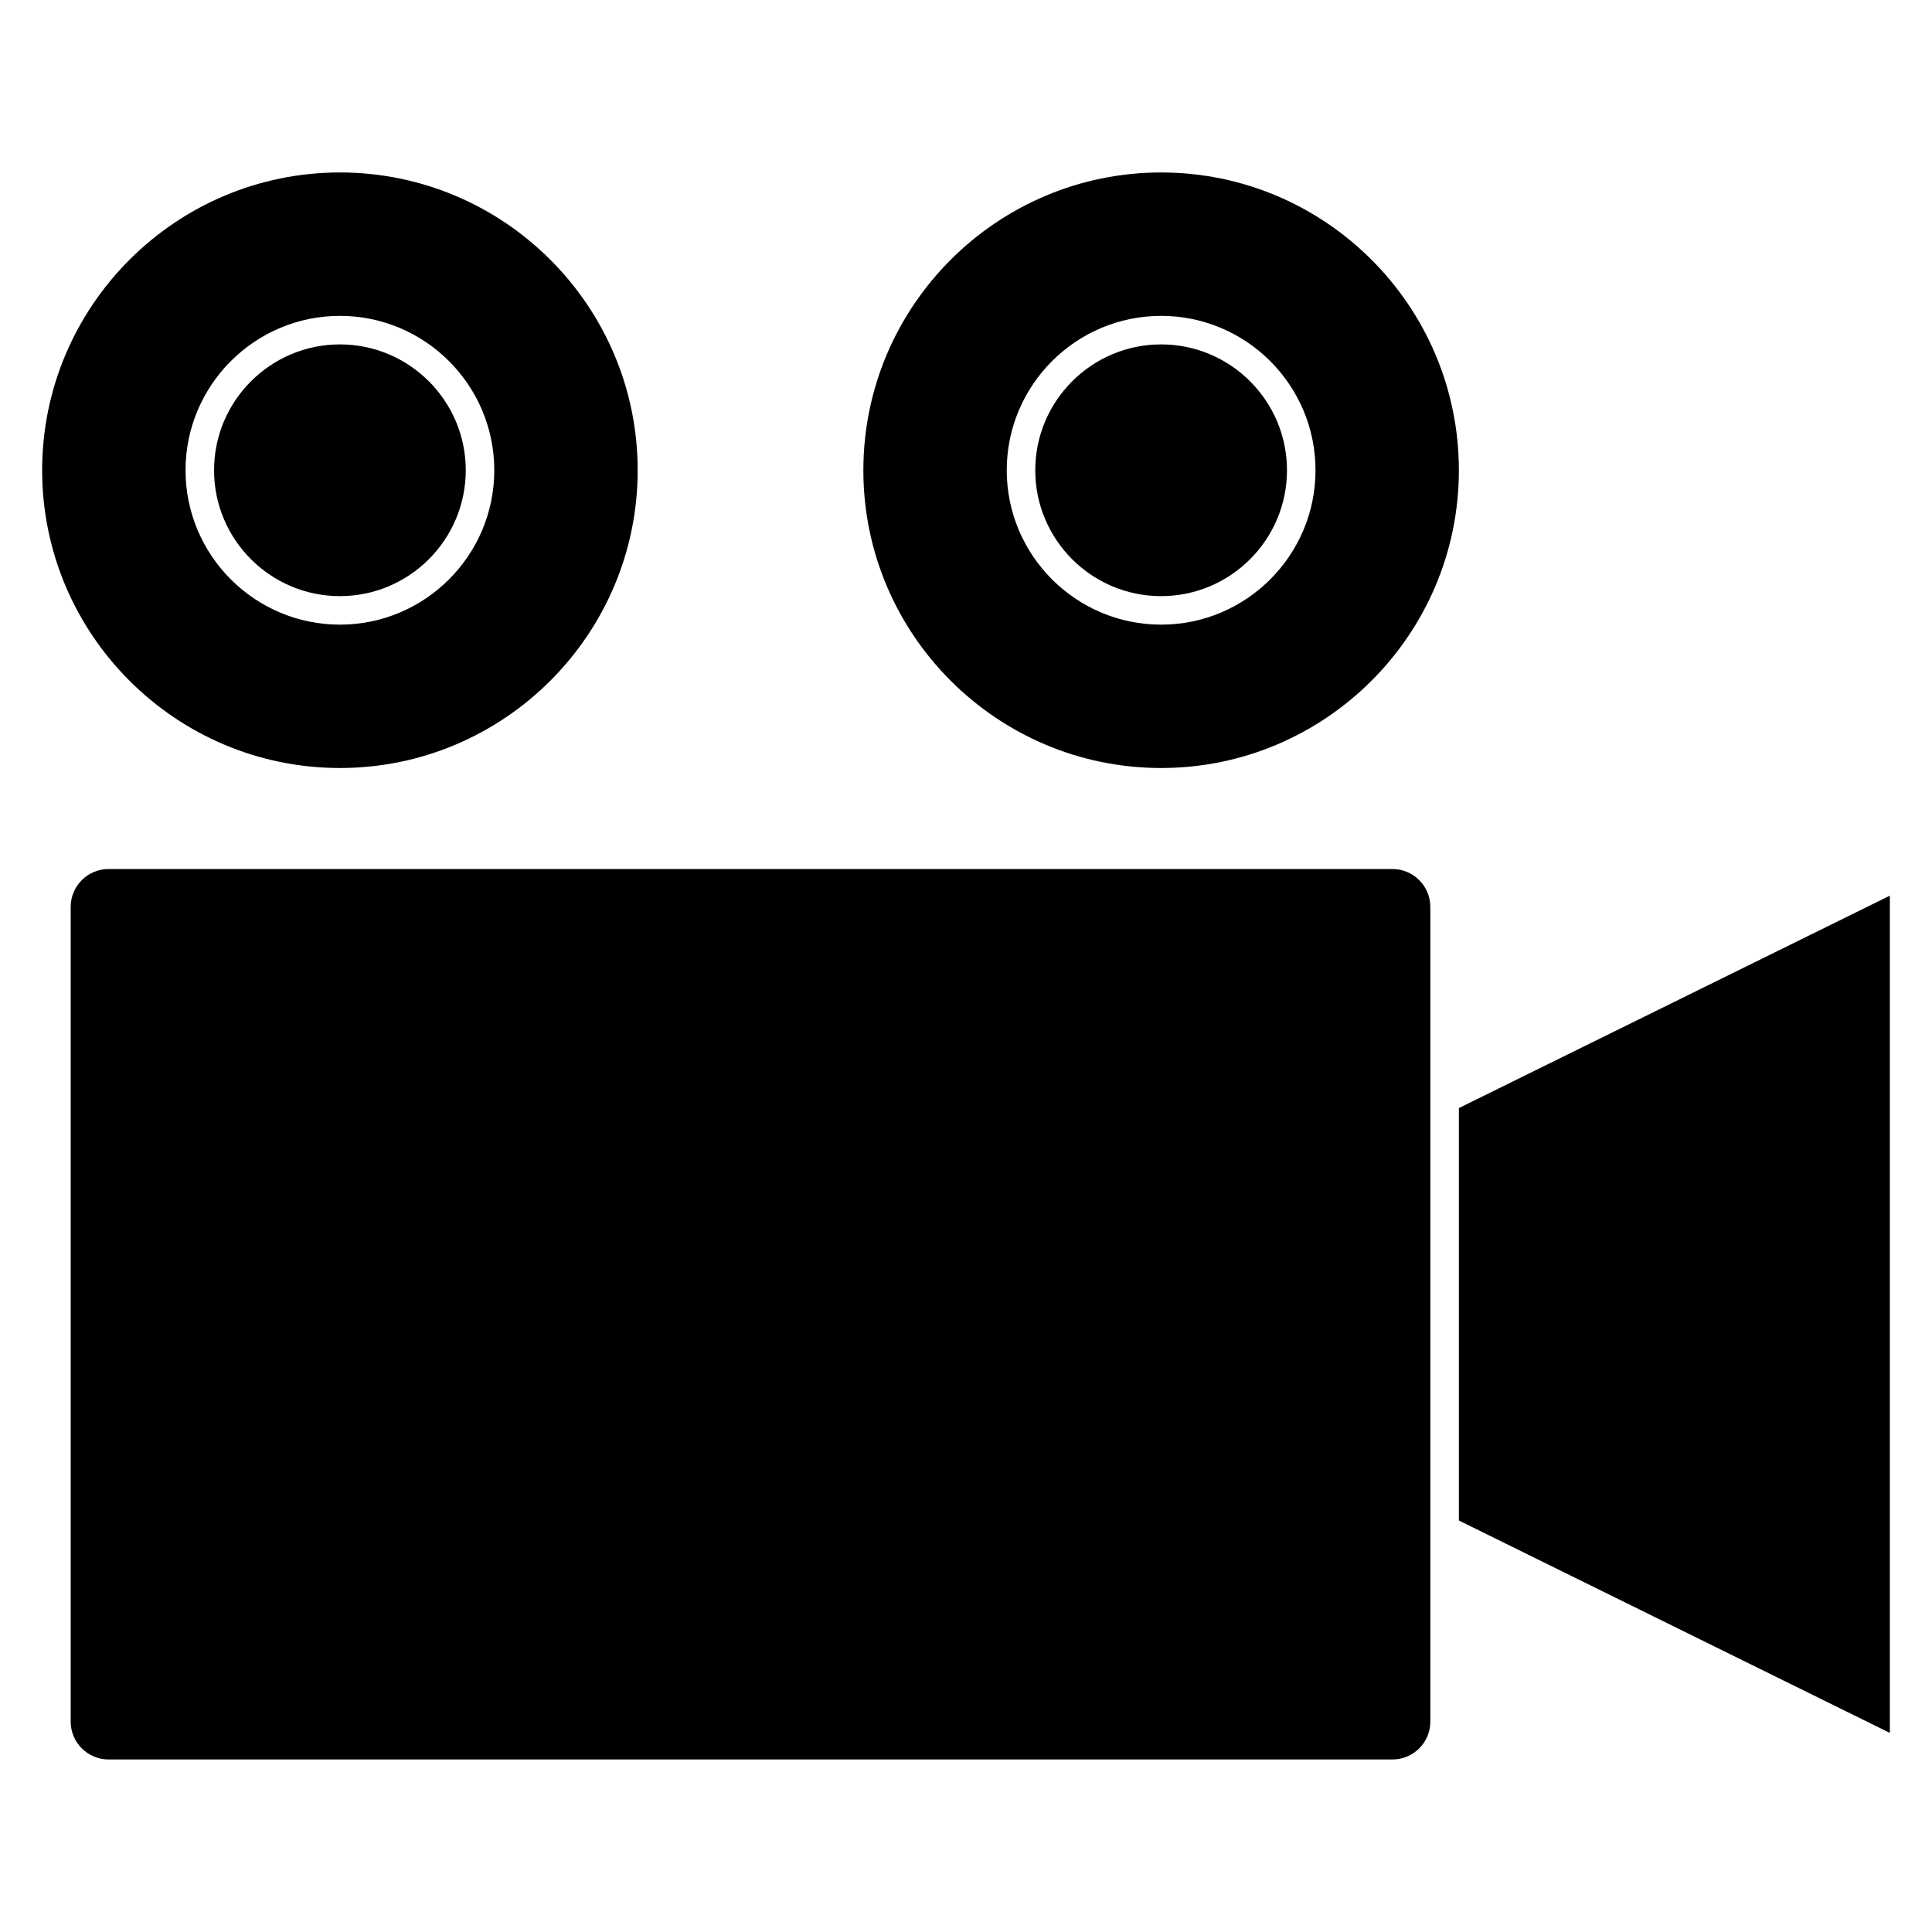 <?xml version="1.0" encoding="UTF-8"?>
<!-- Uploaded to: ICON Repo, www.svgrepo.com, Generator: ICON Repo Mixer Tools -->
<svg fill="#000000" width="800px" height="800px" version="1.1" viewBox="144 144 512 512" xmlns="http://www.w3.org/2000/svg">
 <g>
  <path d="m513.02 374.3h-340.25c-5.535 0-10.039 4.504-10.039 10.039v215.9c0 5.535 4.508 10.039 10.039 10.039h340.25c5.535 0 10.035-4.508 10.035-10.039v-215.89c0-5.543-4.504-10.047-10.035-10.047z"/>
  <path d="m530.62 437.65v109.3l114.21 56.289v-221.88z"/>
  <path d="m234.08 301.98c18.391 0 33.352-14.965 33.352-33.355 0-18.395-14.965-33.355-33.352-33.355-18.391 0-33.352 14.965-33.352 33.355 0 18.395 14.965 33.355 33.352 33.355z"/>
  <path d="m234.08 347.53c43.516 0 78.91-35.398 78.91-78.906 0-43.516-35.398-78.918-78.91-78.918s-78.91 35.41-78.91 78.918c0 43.516 35.402 78.906 78.91 78.906zm0-119.82c22.562 0 40.91 18.355 40.91 40.914 0 22.562-18.355 40.914-40.91 40.914s-40.91-18.355-40.91-40.914 18.355-40.914 40.91-40.914z"/>
  <path d="m451.71 301.98c18.395 0 33.355-14.965 33.355-33.355 0-18.395-14.965-33.355-33.355-33.355-18.395 0-33.355 14.965-33.355 33.355-0.004 18.395 14.953 33.355 33.355 33.355z"/>
  <path d="m451.71 347.53c43.508 0 78.906-35.398 78.906-78.906 0-43.516-35.398-78.918-78.906-78.918-43.516 0-78.91 35.402-78.91 78.918-0.004 43.516 35.395 78.906 78.91 78.906zm0-119.82c22.562 0 40.914 18.355 40.914 40.914 0 22.562-18.359 40.914-40.914 40.914-22.555 0-40.914-18.355-40.914-40.914s18.352-40.914 40.914-40.914z"/>
 </g>
</svg>